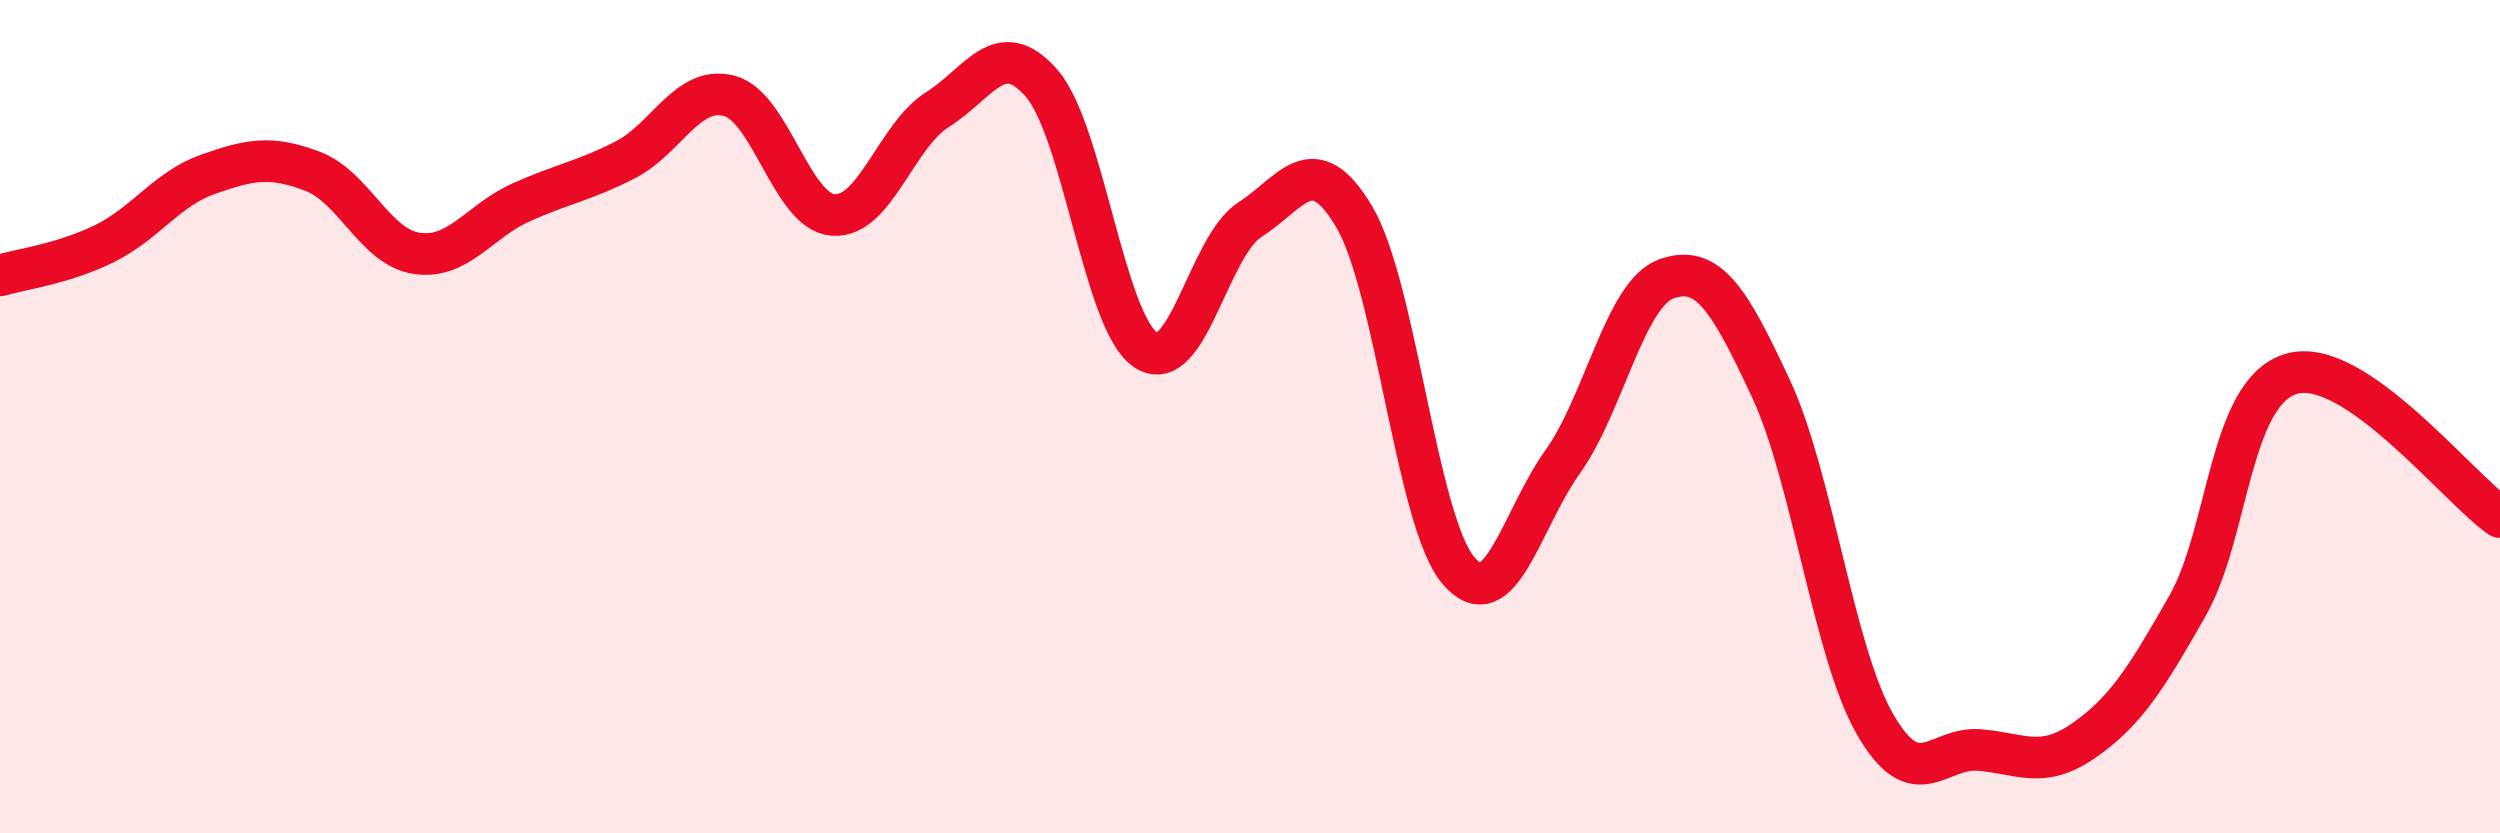 
    <svg width="60" height="20" viewBox="0 0 60 20" xmlns="http://www.w3.org/2000/svg">
      <path
        d="M 0,6.61 C 0.5,6.46 1.5,6.34 2.5,5.85 C 3.5,5.36 4,4.53 5,4.18 C 6,3.83 6.5,3.73 7.5,4.11 C 8.5,4.49 9,5.93 10,6.08 C 11,6.23 11.5,5.31 12.5,4.86 C 13.5,4.41 14,4.35 15,3.84 C 16,3.33 16.5,2.04 17.5,2.3 C 18.5,2.56 19,5.09 20,5.16 C 21,5.23 21.5,3.26 22.5,2.63 C 23.5,2 24,0.85 25,2 C 26,3.15 26.5,7.75 27.5,8.4 C 28.5,9.05 29,5.91 30,5.27 C 31,4.63 31.5,3.52 32.5,5.2 C 33.5,6.88 34,12.51 35,13.69 C 36,14.87 36.5,12.49 37.5,11.09 C 38.5,9.69 39,7.04 40,6.69 C 41,6.34 41.5,7.18 42.5,9.32 C 43.5,11.46 44,15.64 45,17.38 C 46,19.12 46.5,17.92 47.5,18 C 48.5,18.08 49,18.47 50,17.78 C 51,17.09 51.5,16.3 52.5,14.54 C 53.5,12.78 53.5,9.4 55,8.97 C 56.5,8.54 59,11.72 60,12.41L60 20L0 20Z"
        fill="#EB0A25"
        opacity="0.1"
        stroke-linecap="round"
        stroke-linejoin="round"
      />
      <path
        d="M 0,6.61 C 0.5,6.46 1.5,6.34 2.5,5.85 C 3.5,5.36 4,4.53 5,4.18 C 6,3.83 6.5,3.73 7.5,4.11 C 8.5,4.49 9,5.93 10,6.08 C 11,6.23 11.5,5.31 12.5,4.86 C 13.5,4.41 14,4.35 15,3.84 C 16,3.33 16.5,2.04 17.5,2.3 C 18.5,2.56 19,5.09 20,5.16 C 21,5.23 21.5,3.26 22.5,2.63 C 23.5,2 24,0.85 25,2 C 26,3.15 26.5,7.75 27.5,8.4 C 28.5,9.05 29,5.91 30,5.27 C 31,4.63 31.5,3.52 32.5,5.2 C 33.5,6.88 34,12.51 35,13.69 C 36,14.87 36.5,12.49 37.5,11.09 C 38.5,9.69 39,7.04 40,6.69 C 41,6.34 41.5,7.18 42.5,9.32 C 43.5,11.46 44,15.64 45,17.38 C 46,19.12 46.5,17.92 47.5,18 C 48.5,18.08 49,18.47 50,17.78 C 51,17.09 51.5,16.3 52.5,14.54 C 53.5,12.78 53.5,9.4 55,8.97 C 56.5,8.54 59,11.72 60,12.41"
        stroke="#EB0A25"
        stroke-width="1"
        fill="none"
        stroke-linecap="round"
        stroke-linejoin="round"
      />
    </svg>
  